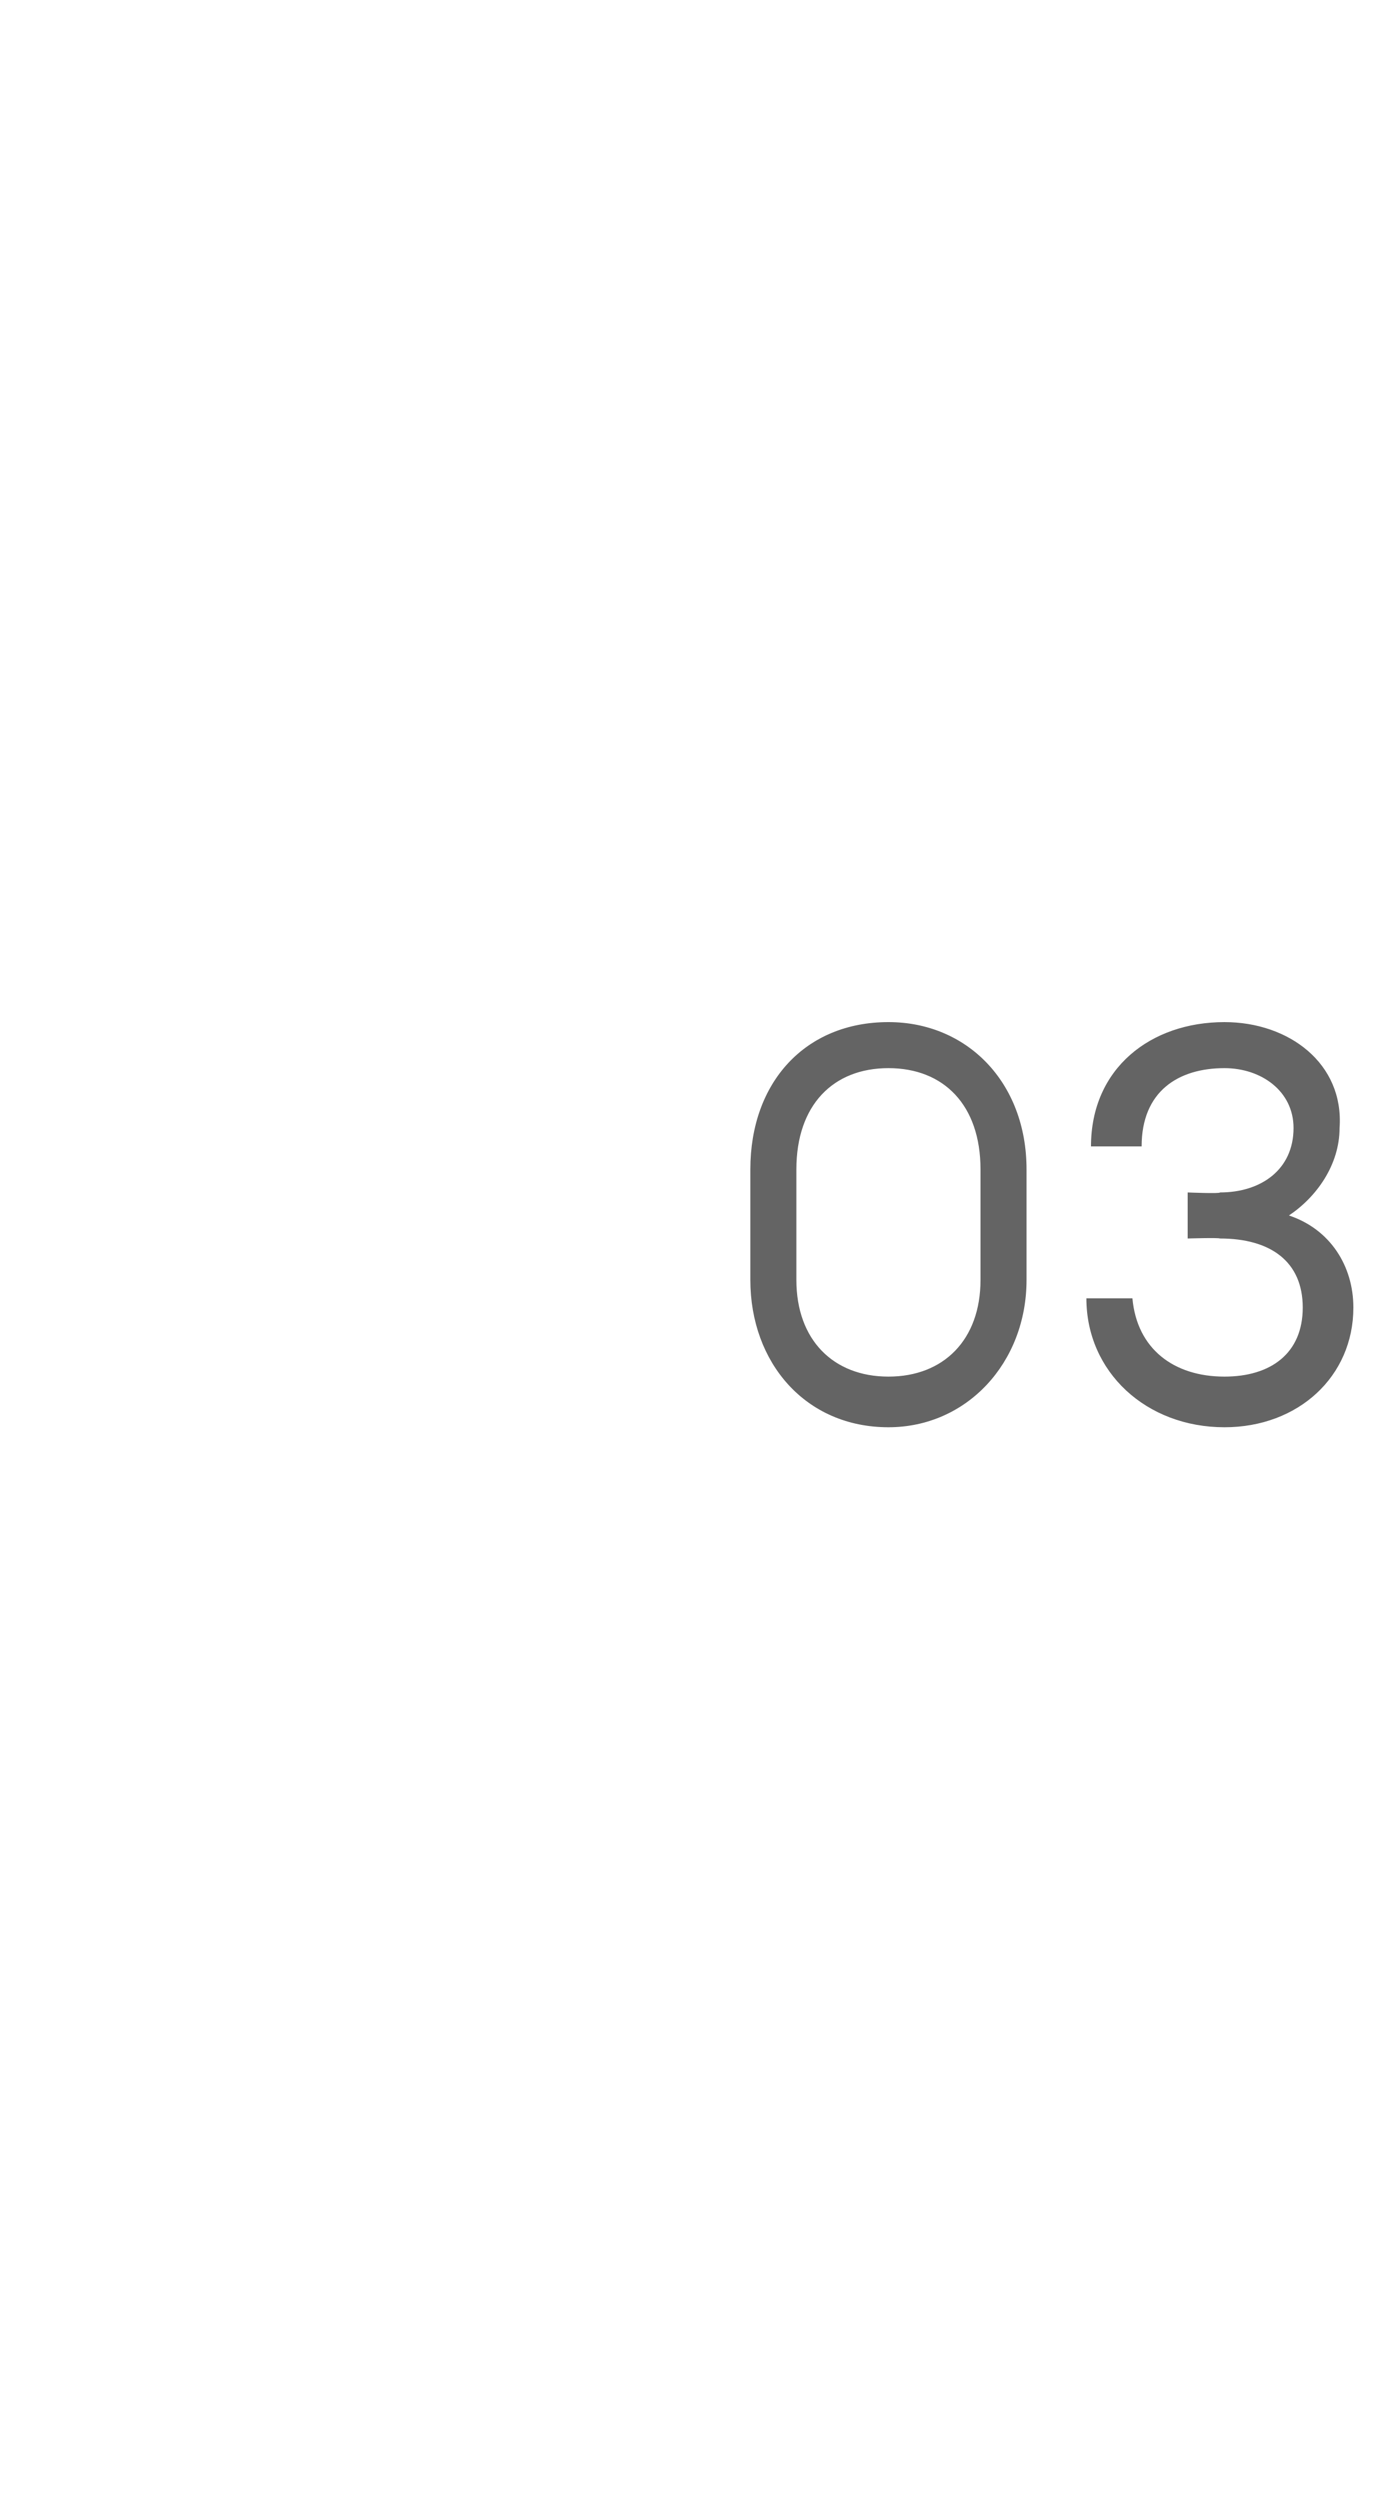 <?xml version="1.0" standalone="no"?><!DOCTYPE svg PUBLIC "-//W3C//DTD SVG 1.1//EN" "http://www.w3.org/Graphics/SVG/1.1/DTD/svg11.dtd"><svg xmlns="http://www.w3.org/2000/svg" version="1.1" width="30px" height="54.3px" viewBox="0 -1 30 54.3" style="top:-1px"><desc>03</desc><defs/><g id="Polygon30129"><path d="m19.3 30c-1.8 0-3-1.4-3-3.2v-2.4c0-1.9 1.2-3.2 3-3.2c1.7 0 3 1.3 3 3.2v2.4c0 1.8-1.3 3.2-3 3.2zm0-1.1c1.2 0 2-.8 2-2.1v-2.4c0-1.4-.8-2.2-2-2.2c-1.2 0-2 .8-2 2.2v2.4c0 1.3.8 2.1 2 2.1zm7.3 1.1c-1.7 0-3-1.2-3-2.8h1c.1 1.1.9 1.7 2 1.7c1 0 1.7-.5 1.7-1.5c0-1-.7-1.5-1.8-1.5c-.03-.02-.7 0-.7 0v-1s.72.03.7 0c.9 0 1.6-.5 1.6-1.4c0-.8-.7-1.3-1.5-1.3c-1 0-1.8.5-1.8 1.7h-1.1c0-1.7 1.3-2.7 2.9-2.7c1.4 0 2.6.9 2.5 2.3c0 .8-.5 1.5-1.1 1.9c.9.3 1.4 1.1 1.4 2c0 1.5-1.2 2.6-2.8 2.6z" stroke="none" fill="#646464"/></g></svg>